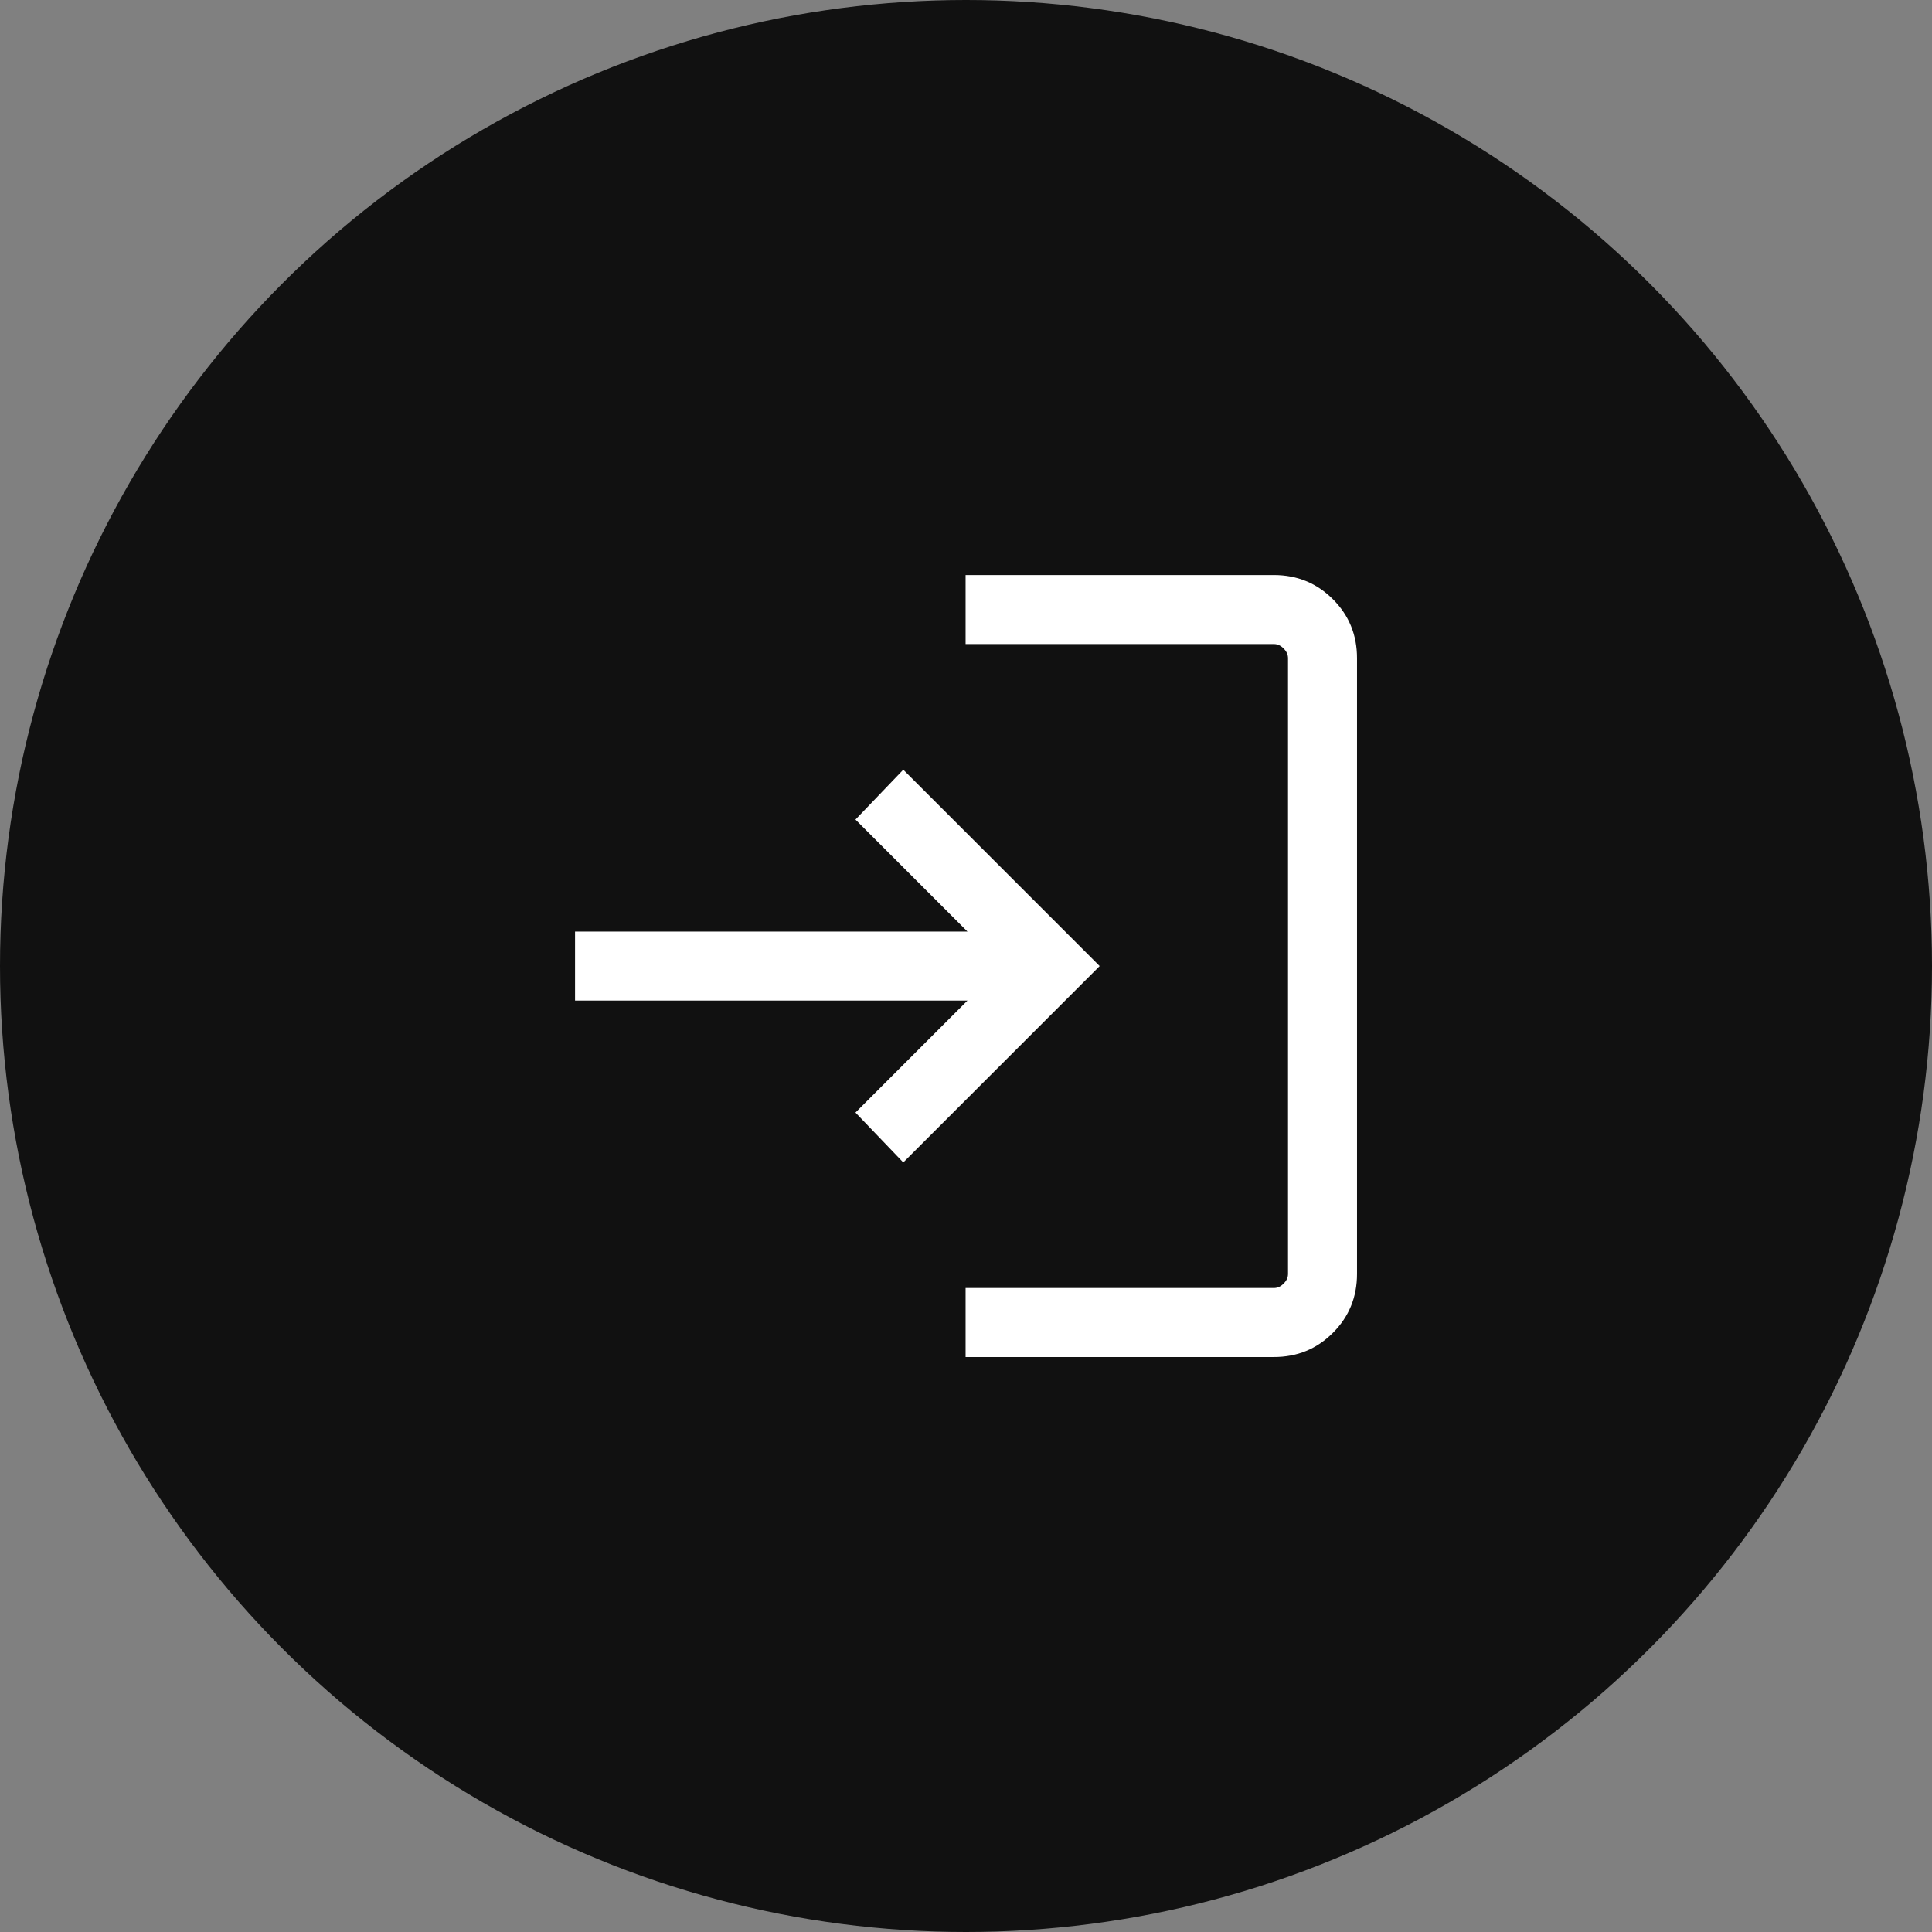 <svg width="28" height="28" viewBox="0 0 28 28" fill="none" xmlns="http://www.w3.org/2000/svg">
<rect x="0" y="0" width="28" height="28" fill="#808080" stroke="none"/>
<circle cx="14" cy="14" r="14" fill="#111111"/>
<mask id="mask0_140_1220" style="mask-type:alpha" maskUnits="userSpaceOnUse" x="6" y="6" width="16" height="16">
<rect x="6" y="6" width="16" height="16" fill="#D9D9D9"/>
</mask>
<g mask="url(#mask0_140_1220)">
<path d="M13.994 19.667V18.667H18.462C18.514 18.667 18.561 18.646 18.603 18.603C18.646 18.561 18.667 18.514 18.667 18.462V9.539C18.667 9.488 18.646 9.441 18.603 9.398C18.561 9.355 18.514 9.334 18.462 9.334H13.994V8.334H18.462C18.799 8.334 19.084 8.451 19.317 8.684C19.551 8.917 19.667 9.202 19.667 9.539V18.462C19.667 18.799 19.551 19.084 19.317 19.317C19.084 19.551 18.799 19.667 18.462 19.667H13.994ZM13.091 16.847L12.398 16.124L14.021 14.501H8.334V13.501H14.021L12.398 11.878L13.091 11.155L15.937 14.001L13.091 16.847Z" fill="white"/>
</g>
</svg>

